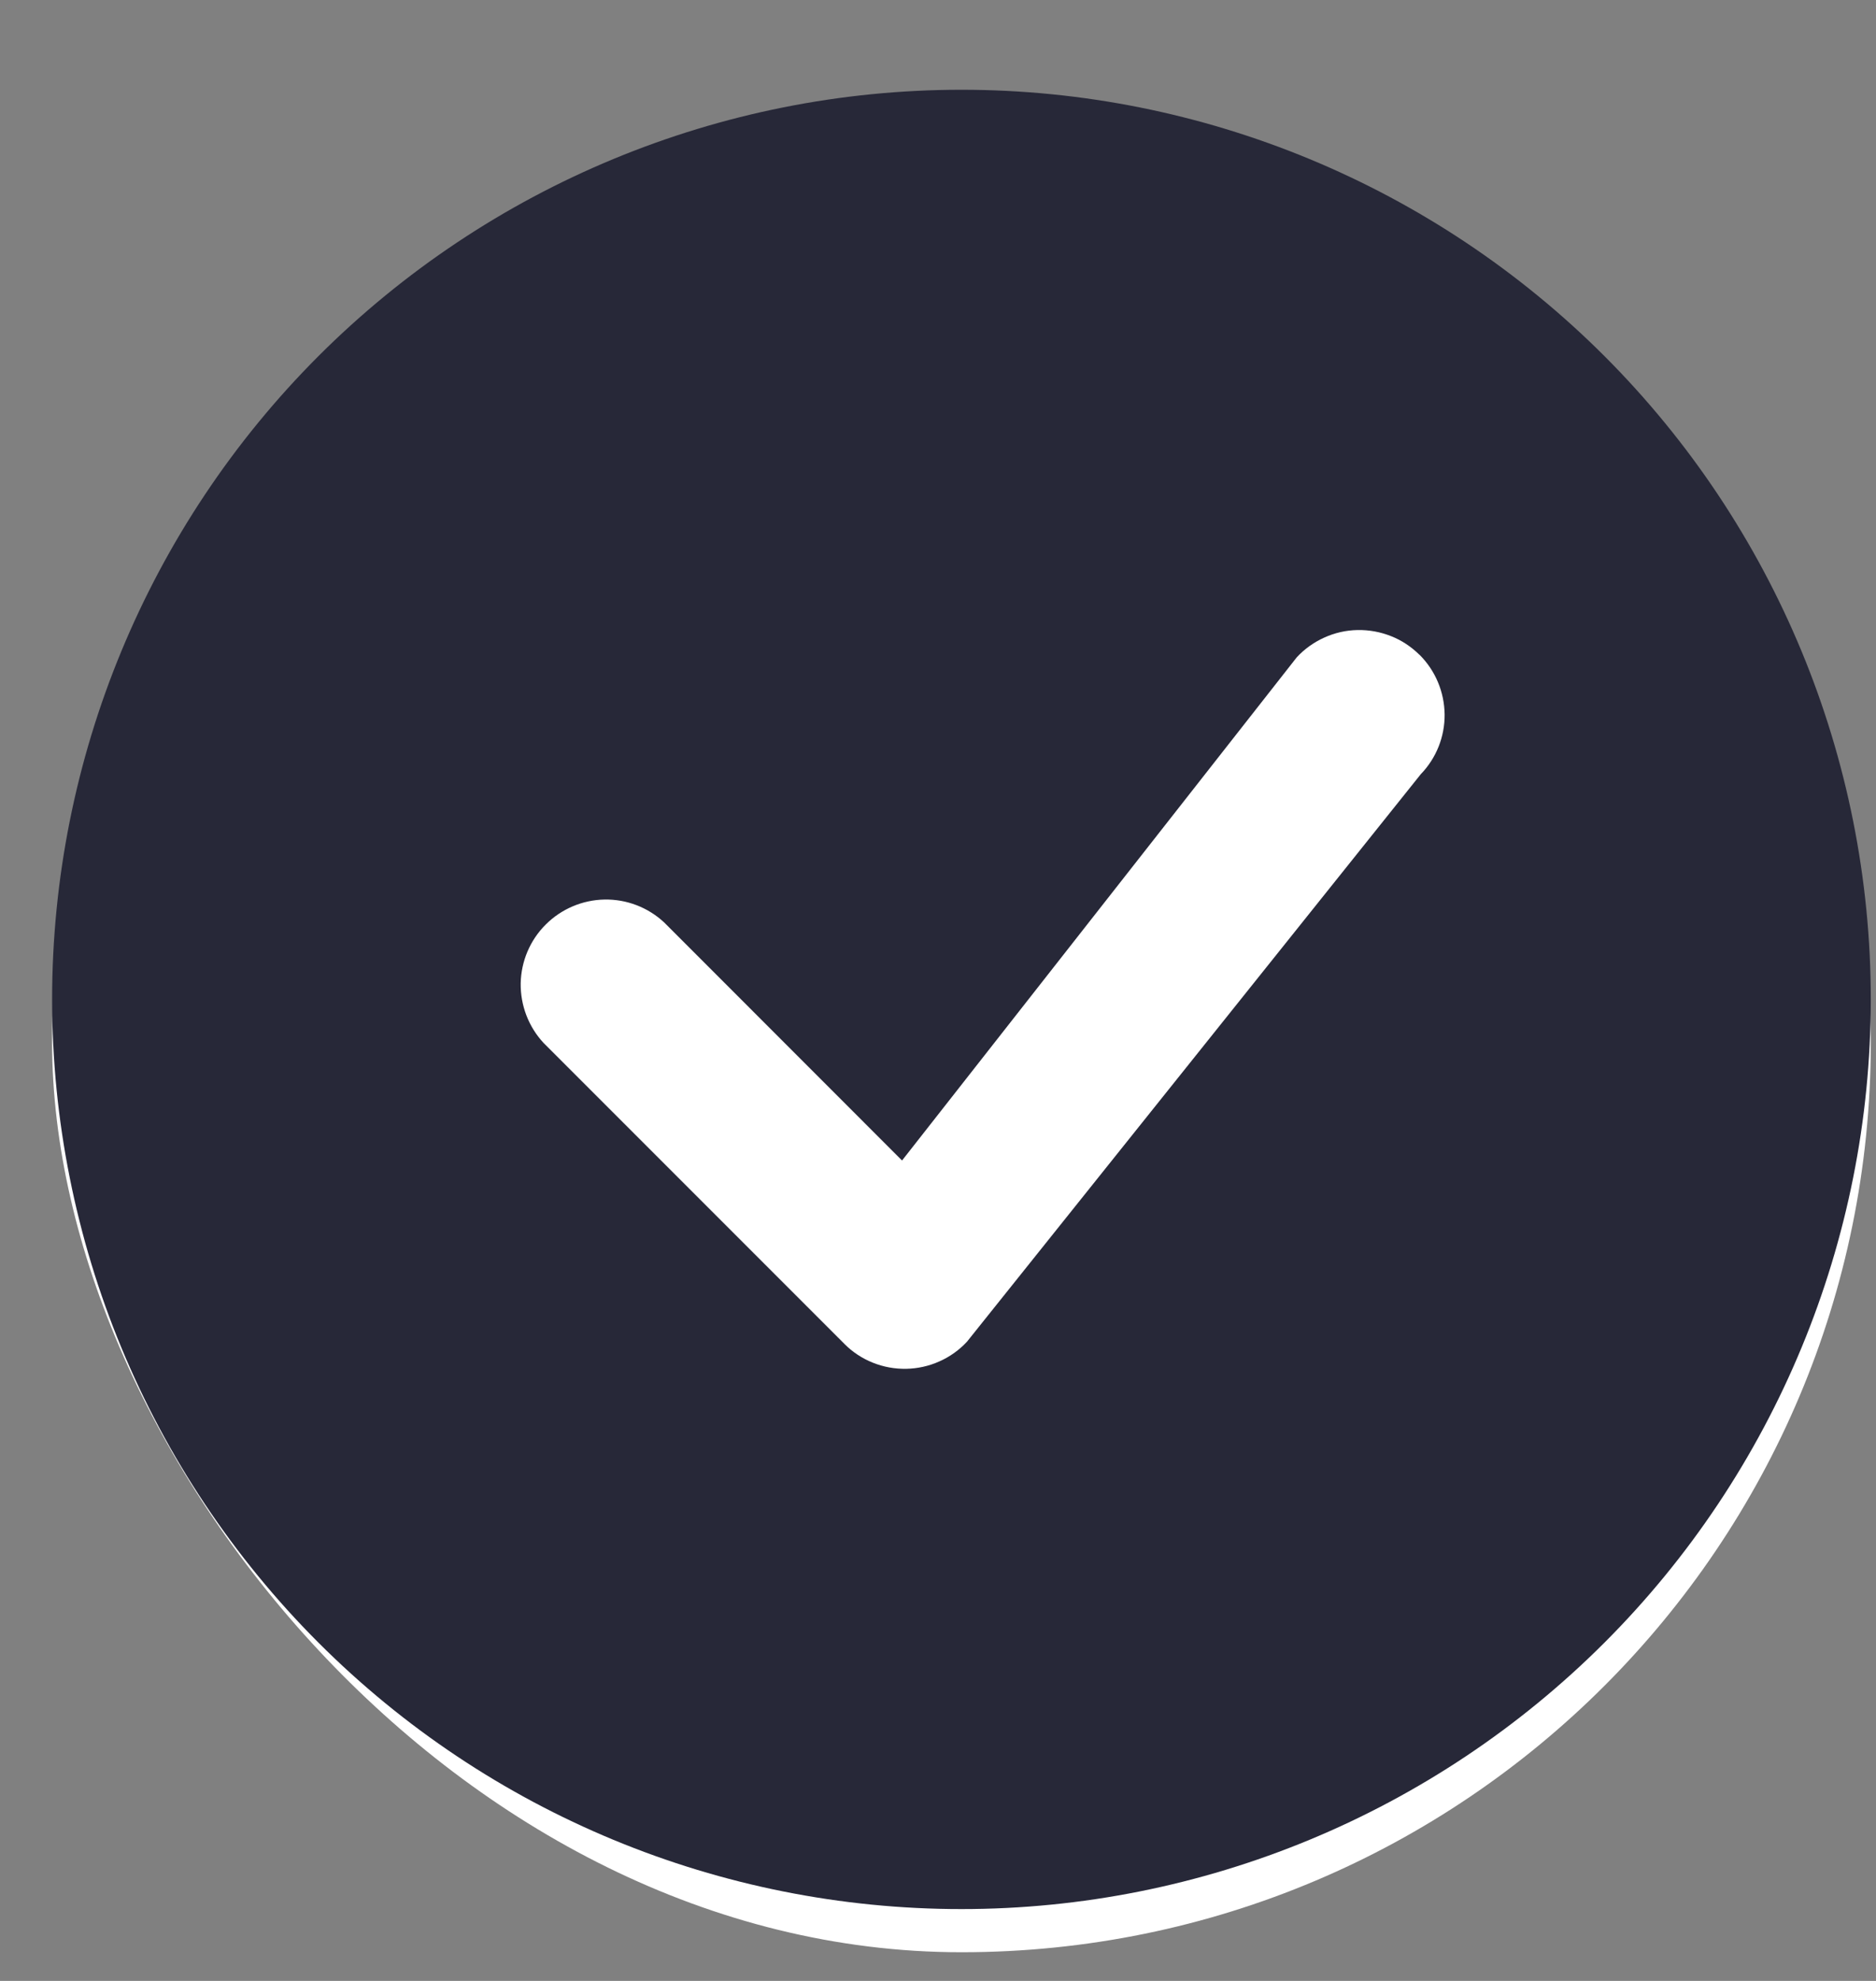 <svg width="18" height="19" viewBox="0 0 18 19" fill="none" xmlns="http://www.w3.org/2000/svg">
<rect x="0" y="0" width="18" height="19" fill="#808080" stroke="none"/>
<rect x="0.5" y="1.275" width="17.45" height="17.45" rx="8.725" fill="white"/>
<path d="M17.95 9.586C17.95 11.9 17.031 14.119 15.395 15.755C13.758 17.392 11.539 18.311 9.225 18.311C6.911 18.311 4.692 17.392 3.055 15.755C1.419 14.119 0.5 11.9 0.5 9.586C0.5 7.272 1.419 5.053 3.055 3.416C4.692 1.78 6.911 0.861 9.225 0.861C11.539 0.861 13.758 1.78 15.395 3.416C17.031 5.053 17.95 7.272 17.95 9.586ZM13.62 6.281C13.542 6.204 13.45 6.142 13.348 6.102C13.245 6.061 13.136 6.041 13.026 6.043C12.916 6.045 12.808 6.069 12.707 6.115C12.607 6.16 12.517 6.224 12.442 6.305L8.655 11.131L6.372 8.847C6.217 8.703 6.012 8.624 5.8 8.628C5.588 8.632 5.386 8.718 5.236 8.868C5.086 9.017 5 9.22 4.996 9.431C4.993 9.643 5.071 9.848 5.216 10.004L8.102 12.89C8.179 12.968 8.272 13.029 8.374 13.07C8.476 13.111 8.585 13.131 8.695 13.129C8.804 13.127 8.913 13.103 9.013 13.058C9.113 13.014 9.204 12.949 9.278 12.869L13.632 7.426C13.781 7.272 13.863 7.066 13.861 6.852C13.858 6.637 13.773 6.433 13.621 6.281H13.62Z" fill="#272838"/>
</svg>
